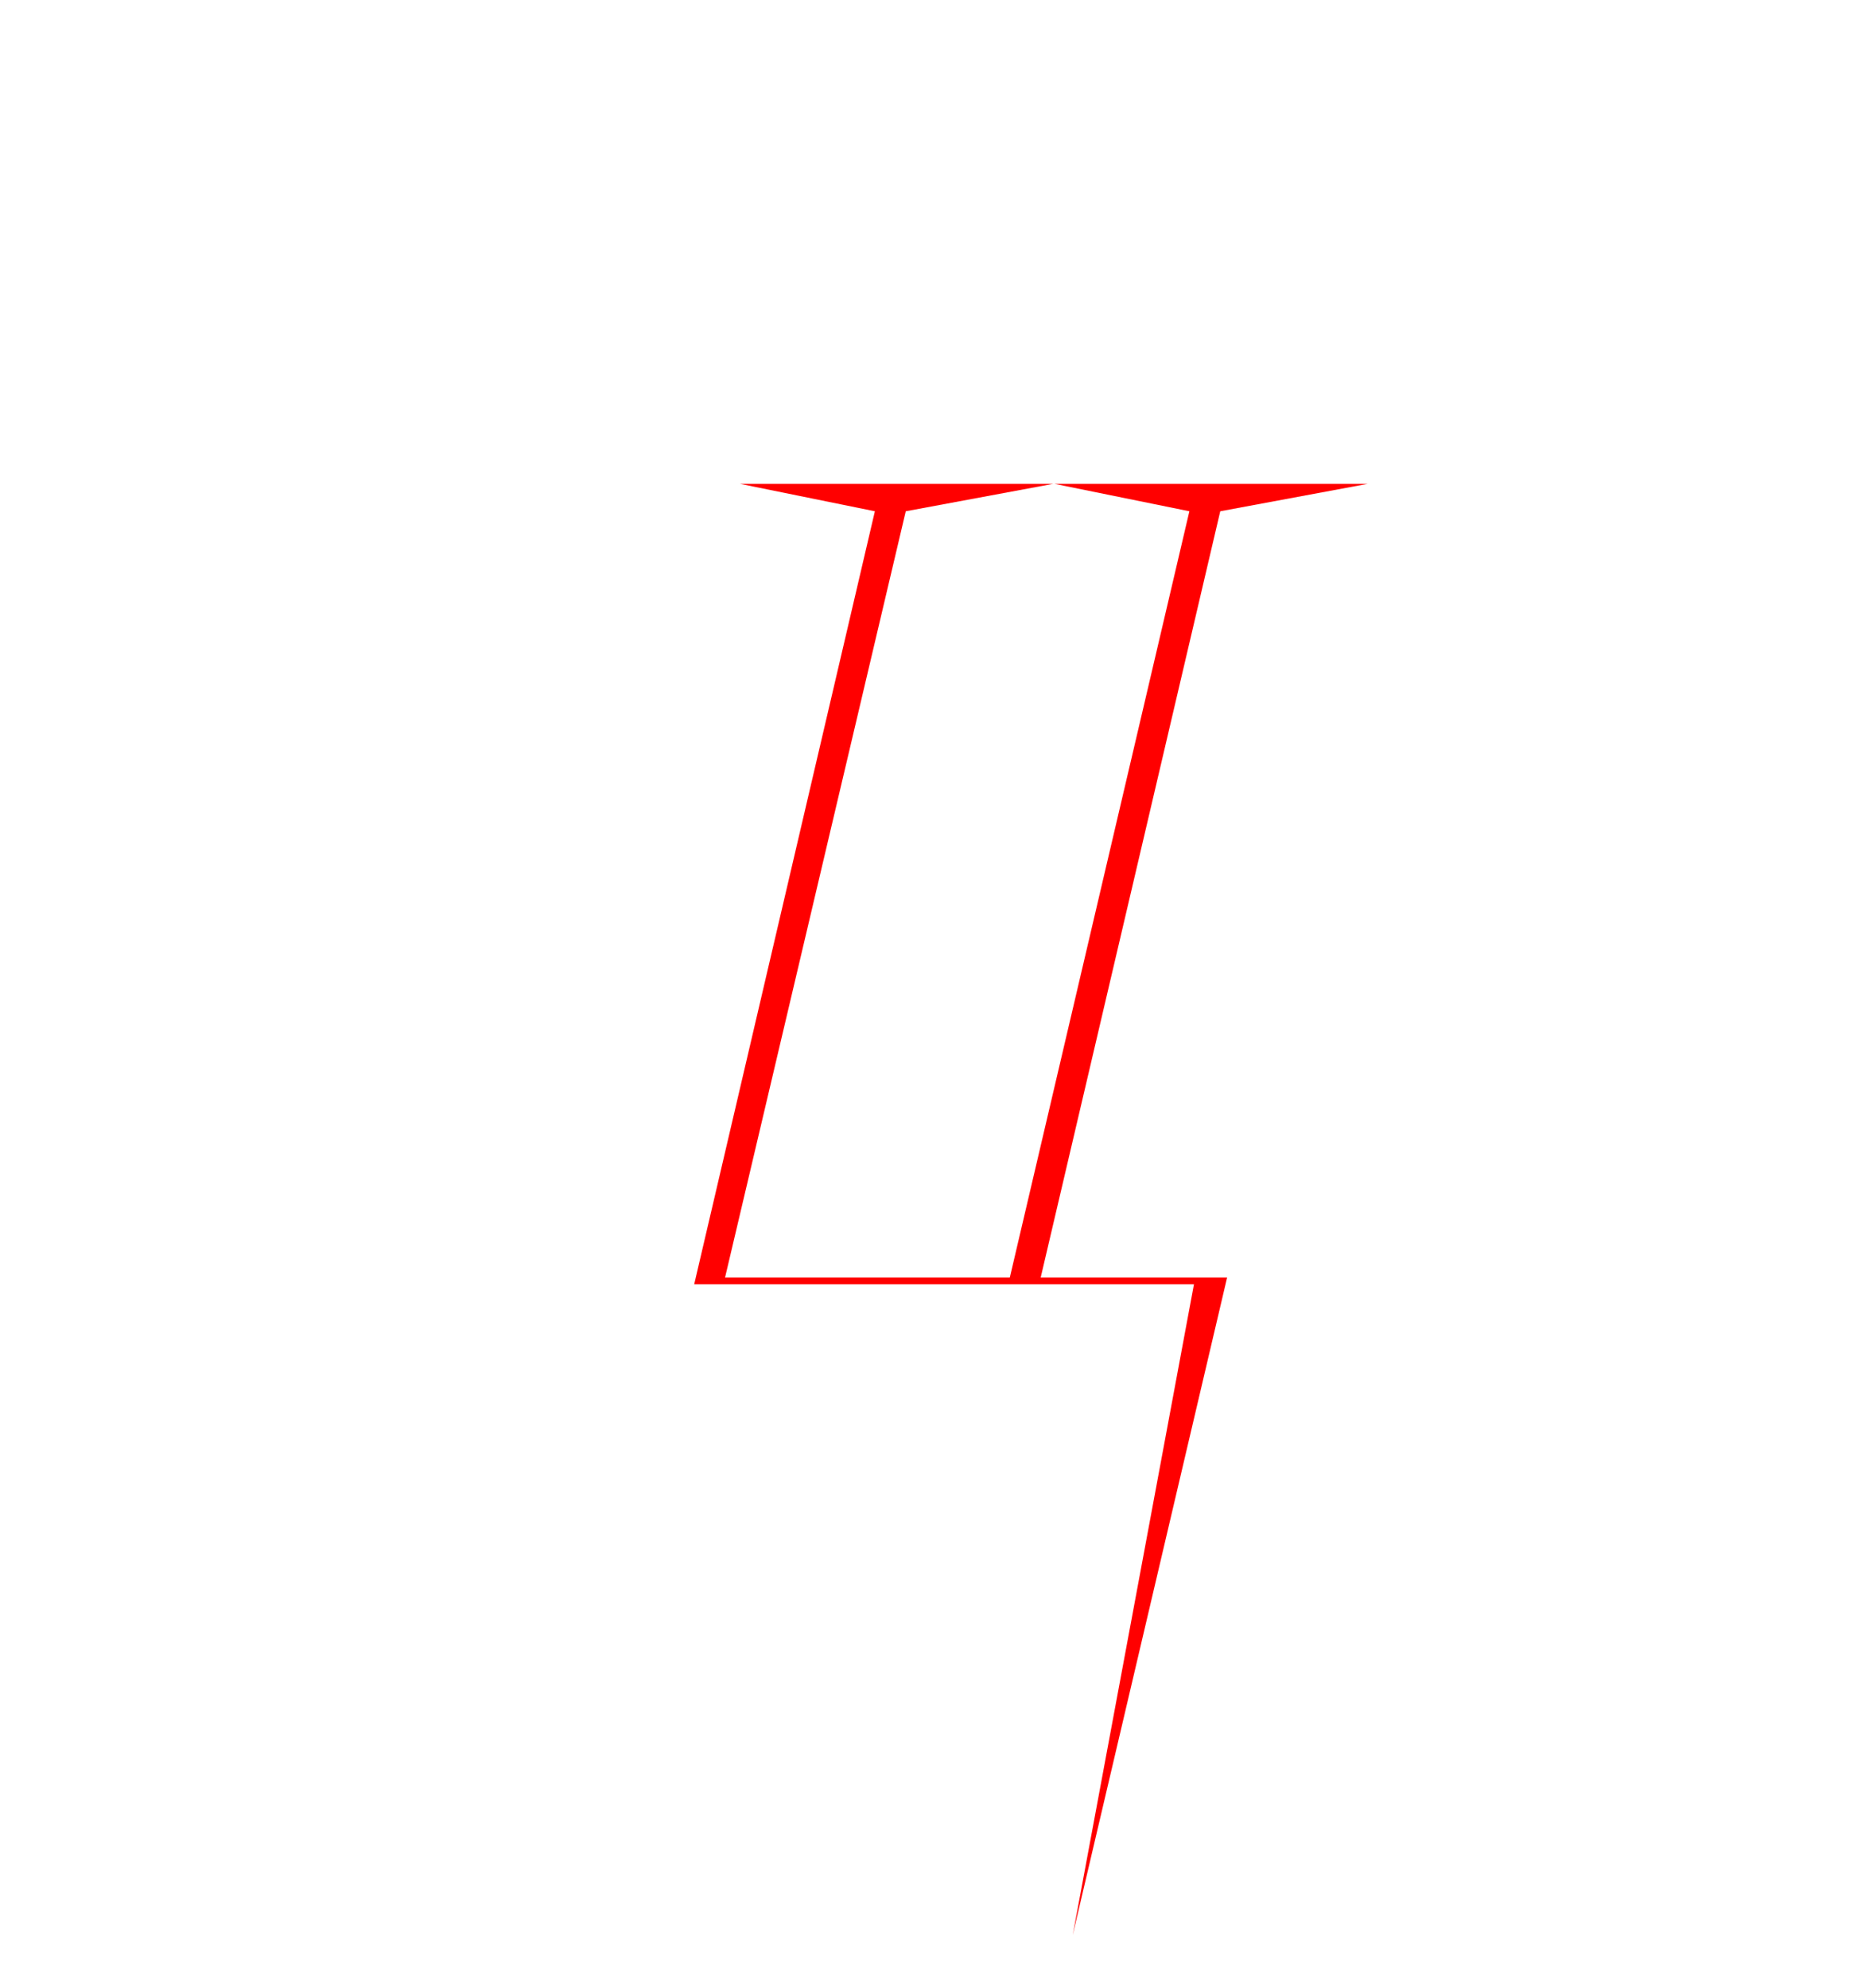 <svg xmlns="http://www.w3.org/2000/svg" width="212" height="226" viewBox="0 0 212 226" fill="none">
  <path d="M84.11 55H119.73L102.96 58.12L82.42 145.22H114.79L135.2 58.12L119.86 55H155.48L138.71 58.12L118.3 145.22H139.49L121.94 219.97L135.72 146H78.91L99.45 58.12L84.11 55Z" fill="#FF0000"></path>
</svg>
